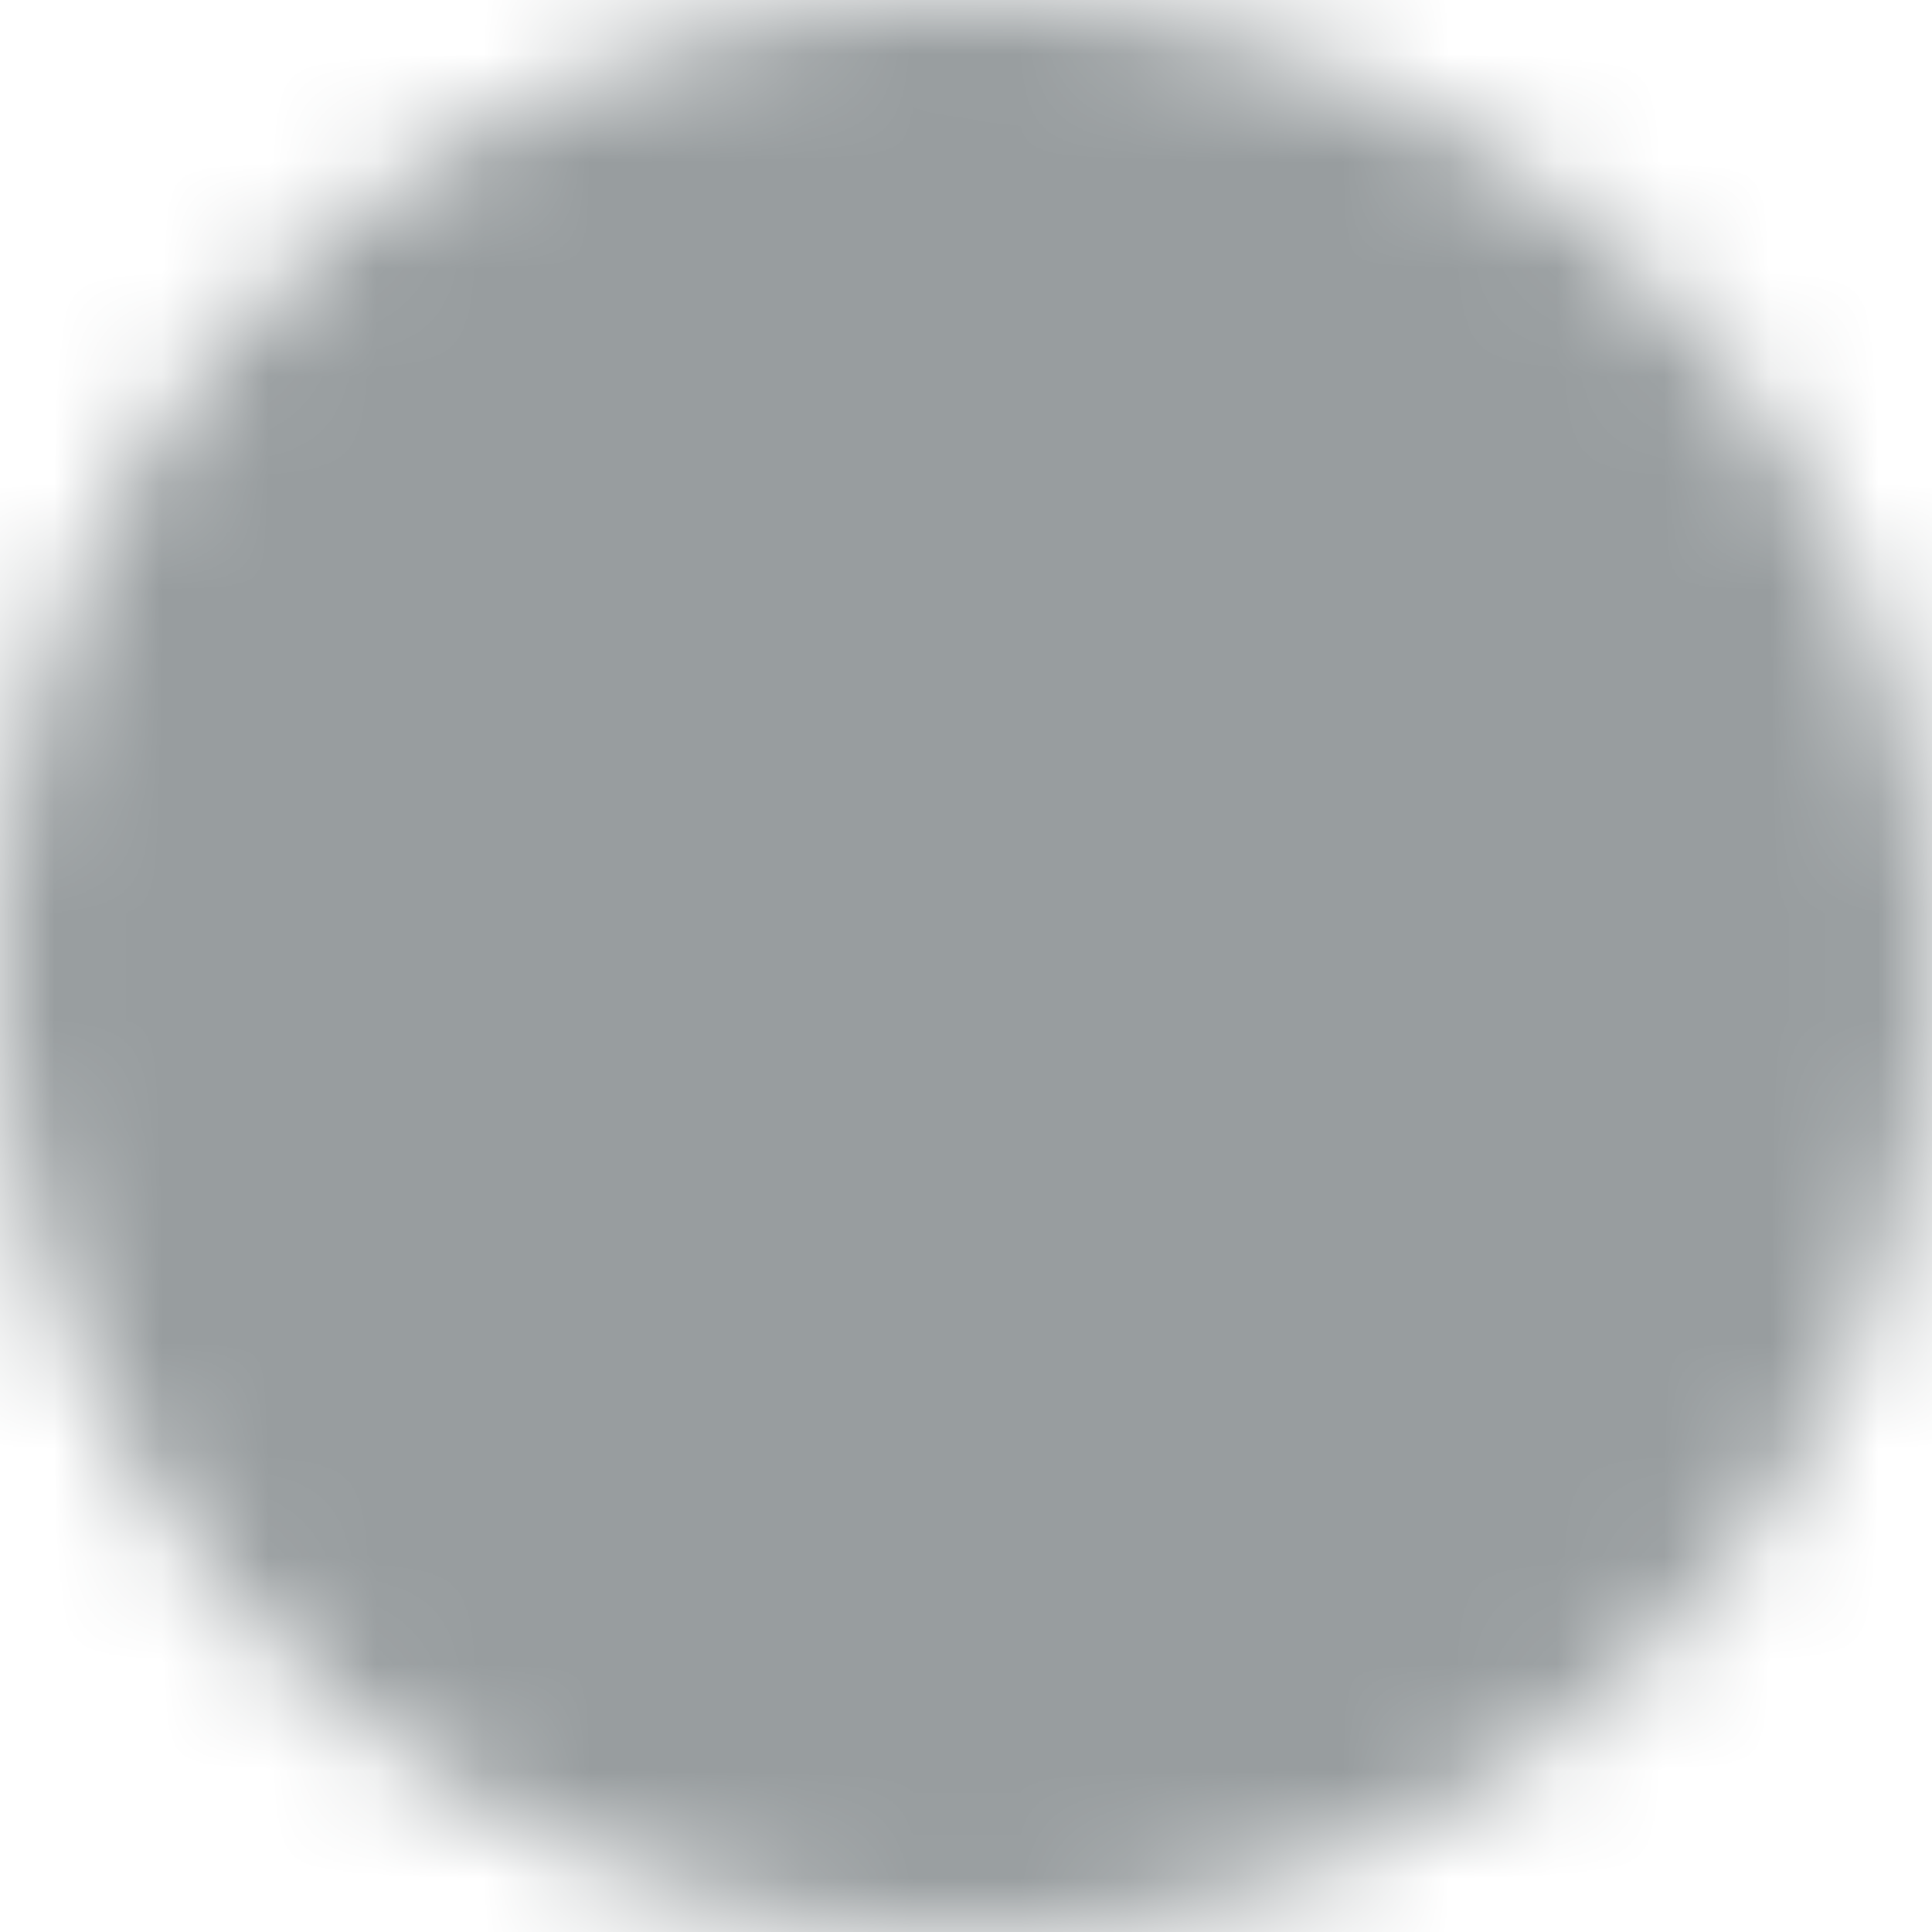 <svg width="18" height="18" fill="none" xmlns="http://www.w3.org/2000/svg"><mask id="a" style="mask-type:luminance" maskUnits="userSpaceOnUse" x="0" y="0" width="18" height="18"><path d="M9 17a7.974 7.974 0 005.657-2.343A7.976 7.976 0 0017 9a7.974 7.974 0 00-2.343-5.657A7.976 7.976 0 009 1a7.976 7.976 0 00-5.657 2.343A7.976 7.976 0 001 9a7.976 7.976 0 002.343 5.657A7.976 7.976 0 009 17z" fill="#fff" stroke="#fff" stroke-width="2" stroke-linejoin="round"/><path d="M5.8 9l2.4 2.4L13 6.6" stroke="#000" stroke-width="2" stroke-linecap="round" stroke-linejoin="round"/></mask><g mask="url(#a)"><path d="M-.6-.6h19.2v19.2H-.6V-.6z" fill="#989D9F"/></g></svg>